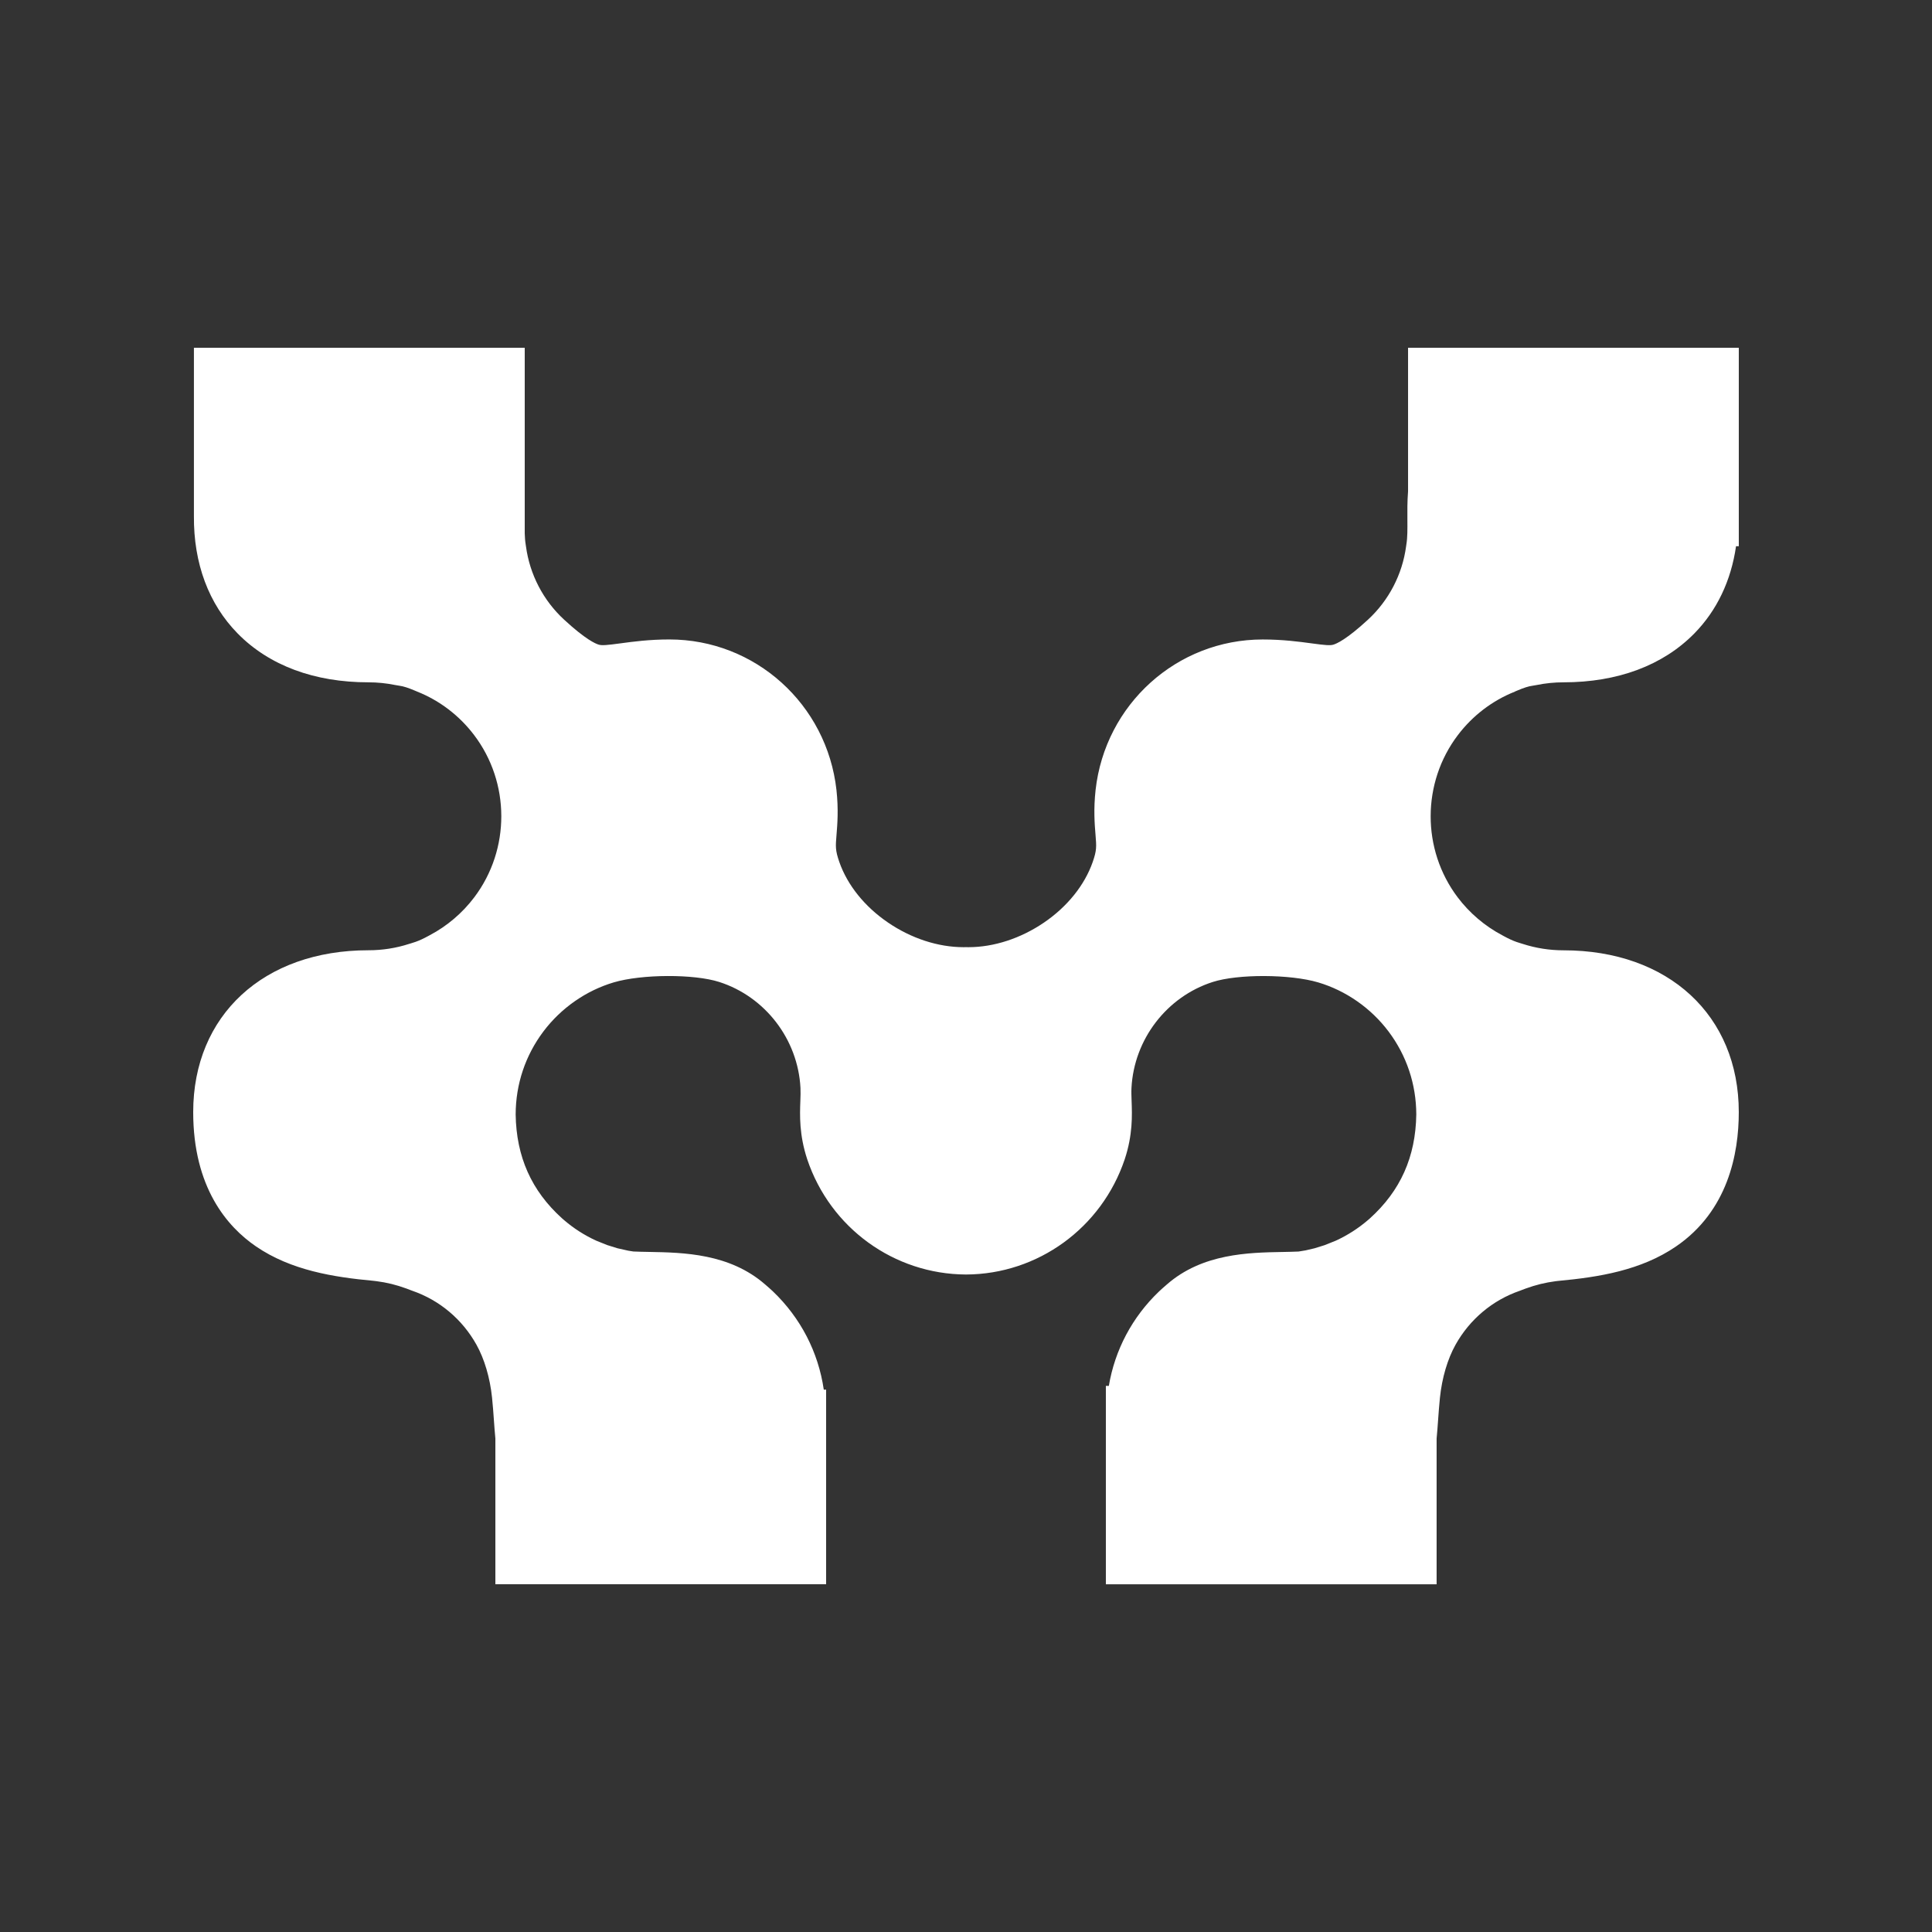 <?xml version="1.0" encoding="utf-8"?>
<svg xmlns="http://www.w3.org/2000/svg" width="250" height="250" viewBox="0 0 250 250" fill="none">
<rect x="0" y="0" width="250" height="250" fill="#333333" stroke="none"/>
<path d="M196.009 89.494L196.3 89.371C197.167 89 197.804 88.797 198.305 88.734L198.855 88.64C199.984 88.408 201.149 88.292 202.314 88.292C209.322 88.292 215.173 86.108 219.237 81.978C222.16 79.005 224 75.145 224.643 70.678L225 70.683V45H182.202V63.581C182.098 64.92 182.107 66.152 182.116 67.242C182.125 68.44 182.132 69.572 181.987 70.43L181.947 70.703C181.463 74.332 179.709 77.702 177.009 80.191C174.244 82.741 172.95 83.301 172.524 83.422C172.095 83.545 171.472 83.488 169.67 83.244C168.117 83.034 165.988 82.748 163.392 82.748C152.3 82.748 143.004 91.122 141.767 102.235C141.491 104.762 141.647 106.652 141.76 108.03C141.887 109.562 141.925 110.024 141.394 111.55C140.342 114.548 138.103 117.331 135.089 119.382C132.075 121.433 128.605 122.565 125.323 122.565L125.002 122.561L124.681 122.565C121.399 122.565 117.929 121.436 114.916 119.382C111.9 117.331 109.66 114.548 108.613 111.557C108.079 110.024 108.116 109.56 108.245 108.025C108.358 106.648 108.513 104.76 108.238 102.226C107.003 91.12 97.707 82.745 86.615 82.745C84.019 82.745 81.89 83.032 80.326 83.244C78.538 83.485 77.912 83.542 77.483 83.419C77.057 83.296 75.763 82.739 72.998 80.186C70.298 77.7 68.546 74.33 68.06 70.701L68.02 70.428C67.95 70.011 67.916 69.531 67.9 69.009V45H25.093V66.769C25.043 72.9 27.005 78.16 30.761 81.98C34.822 86.111 40.674 88.292 47.681 88.292C48.846 88.292 50.009 88.41 51.142 88.642L51.691 88.734C52.19 88.799 52.827 89.002 53.7 89.373L53.987 89.494C56.888 90.65 59.43 92.588 61.337 95.1C66.033 101.274 66.047 109.915 61.373 116.108C59.843 118.139 57.852 119.833 55.619 121.01L55.418 121.119C54.806 121.456 54.26 121.706 53.759 121.882C53.535 121.959 53.334 122.023 53.147 122.078L52.935 122.141C51.246 122.688 49.478 122.963 47.684 122.963C34.116 122.963 25 131.378 25 143.903C25 153.68 29.42 158.753 33.127 161.287C37.651 164.379 43.108 165.255 48.332 165.738L48.693 165.78C50.079 165.961 51.248 166.248 52.592 166.736L53.24 166.984L53.35 167.025C56.867 168.236 59.814 170.711 61.649 173.996C62.685 175.852 63.403 178.282 63.669 180.834C63.773 181.838 63.843 182.81 63.911 183.771C63.963 184.502 64.022 185.322 64.101 186.146V205.002H106.899V179.823L106.597 179.818C105.892 174.975 103.612 170.54 100.005 167.095C99.686 166.795 99.393 166.54 99.158 166.337L99.013 166.212C94.408 162.187 88.419 162.08 84.044 161.999H83.996C83.265 161.986 82.572 161.972 81.96 161.943L81.303 161.84L79.897 161.524L78.572 161.112L77.142 160.538C75.646 159.853 74.248 158.96 73.009 157.897L72.731 157.656C68.772 154.085 66.807 149.684 66.726 144.204C66.737 140.288 67.979 136.577 70.318 133.469C72.598 130.441 75.829 128.187 79.413 127.121C83.044 126.044 89.814 126.017 93.079 127.069C99.027 128.983 103.249 134.489 103.58 140.768C103.607 141.287 103.587 141.832 103.565 142.469C103.497 144.311 103.404 146.834 104.459 150.024C107.441 158.899 115.69 164.885 125.009 164.921C134.304 164.885 142.55 158.896 145.539 150.008C146.589 146.836 146.496 144.313 146.428 142.463C146.406 141.832 146.386 141.287 146.413 140.771C146.745 134.491 150.966 128.983 156.915 127.071C160.18 126.019 166.948 126.046 170.578 127.123C174.165 128.191 177.398 130.445 179.676 133.473C182.014 136.581 183.256 140.293 183.267 144.209C183.186 149.689 181.222 154.09 177.26 157.662L177.007 157.883C175.747 158.962 174.348 159.857 172.851 160.543L171.424 161.116L170.099 161.528L168.948 161.797L168.036 161.948C167.426 161.977 166.731 161.99 165.999 162.005H165.952C161.577 162.084 155.587 162.191 150.994 166.207L150.835 166.347C150.601 166.549 150.31 166.802 149.984 167.109C146.51 170.426 144.266 174.682 143.483 179.333H143.099V205.009H185.897V186.153C185.976 185.331 186.035 184.509 186.087 183.778C186.155 182.833 186.225 181.856 186.329 180.845C186.595 178.288 187.312 175.859 188.349 174.003C190.185 170.72 193.131 168.245 196.648 167.031L197.406 166.743C198.749 166.257 199.919 165.971 201.307 165.786L201.666 165.745C206.89 165.263 212.346 164.386 216.871 161.294C223.589 156.704 224.998 149.306 224.998 143.91C224.998 131.386 215.882 122.97 202.314 122.97C200.519 122.97 198.752 122.693 197.063 122.148L196.851 122.084C196.663 122.03 196.463 121.966 196.252 121.893C195.738 121.715 195.192 121.463 194.566 121.119L194.379 121.016C192.146 119.839 190.155 118.146 188.622 116.115C183.949 109.922 183.963 101.281 188.659 95.106C190.566 92.597 193.108 90.657 196.009 89.503V89.494Z" fill="white"/>
</svg>